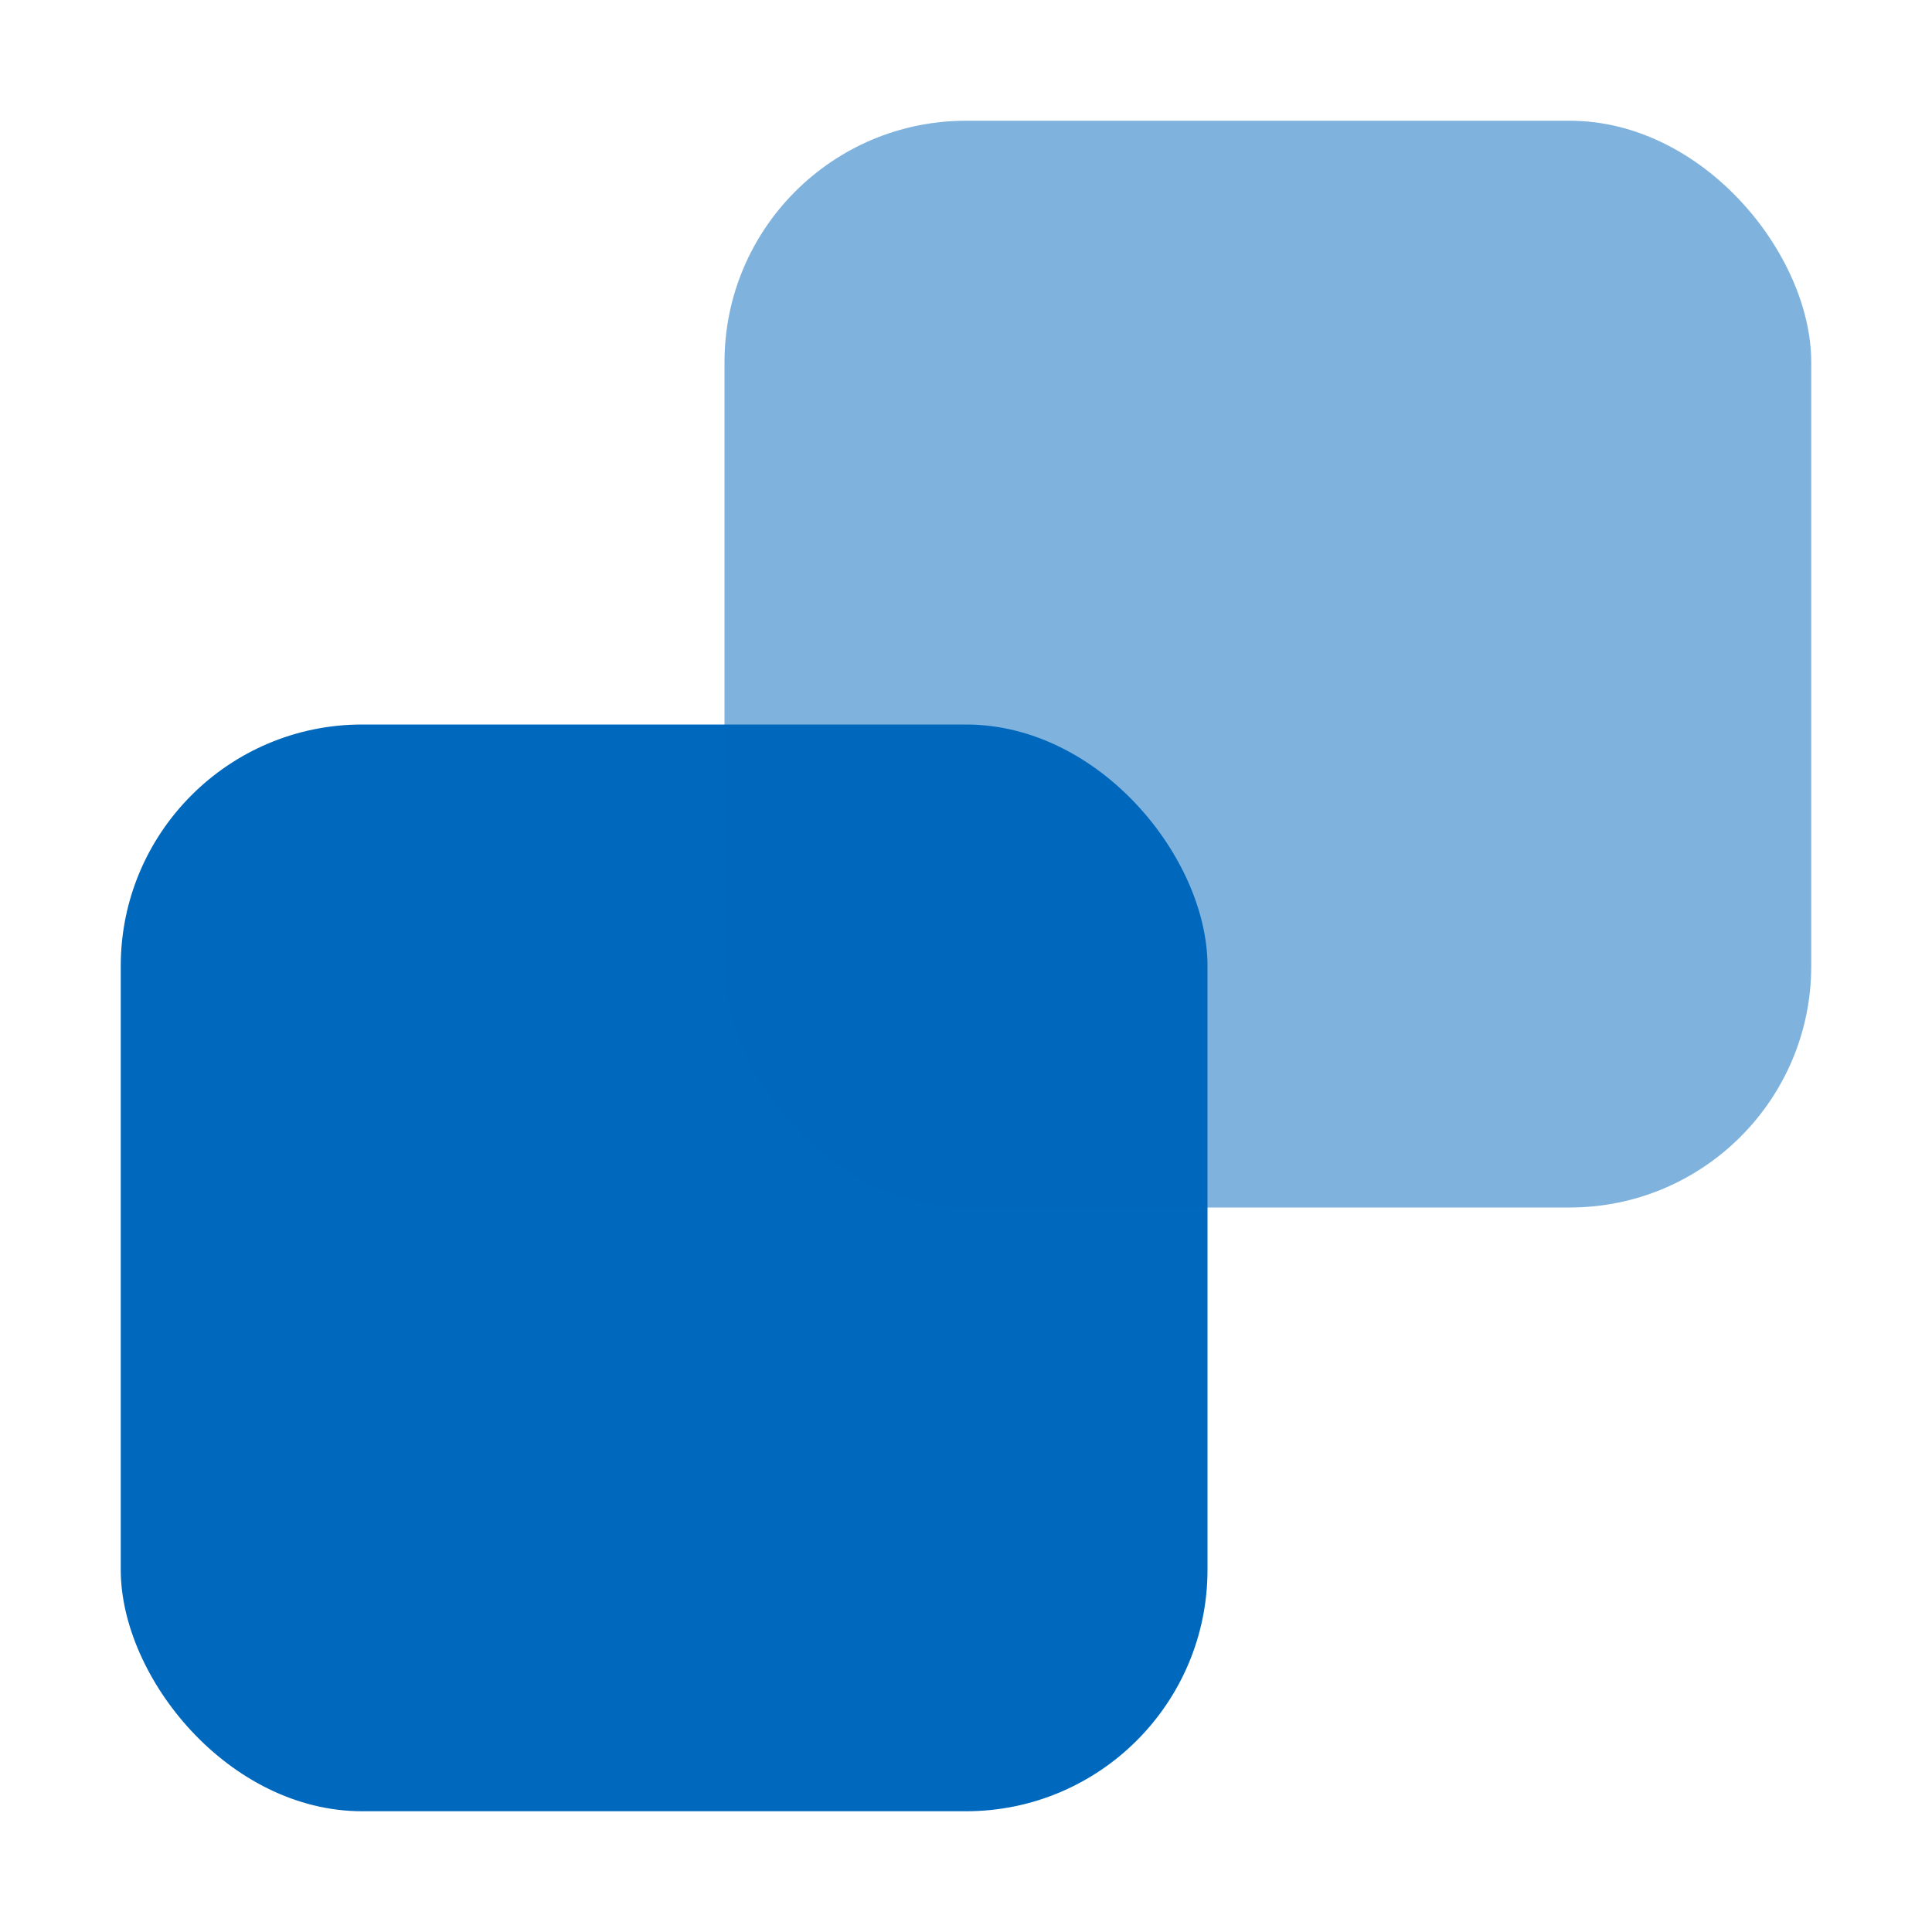 <svg width="16" height="16" viewBox="0 0 16 16" fill="none" xmlns="http://www.w3.org/2000/svg">
<rect x="1" y="6" width="9" height="9" rx="2" fill="#0069BD"/>
<rect x="6" y="1" width="9" height="9" rx="2" fill="#0069BD" fill-opacity="0.5"/>
</svg>
